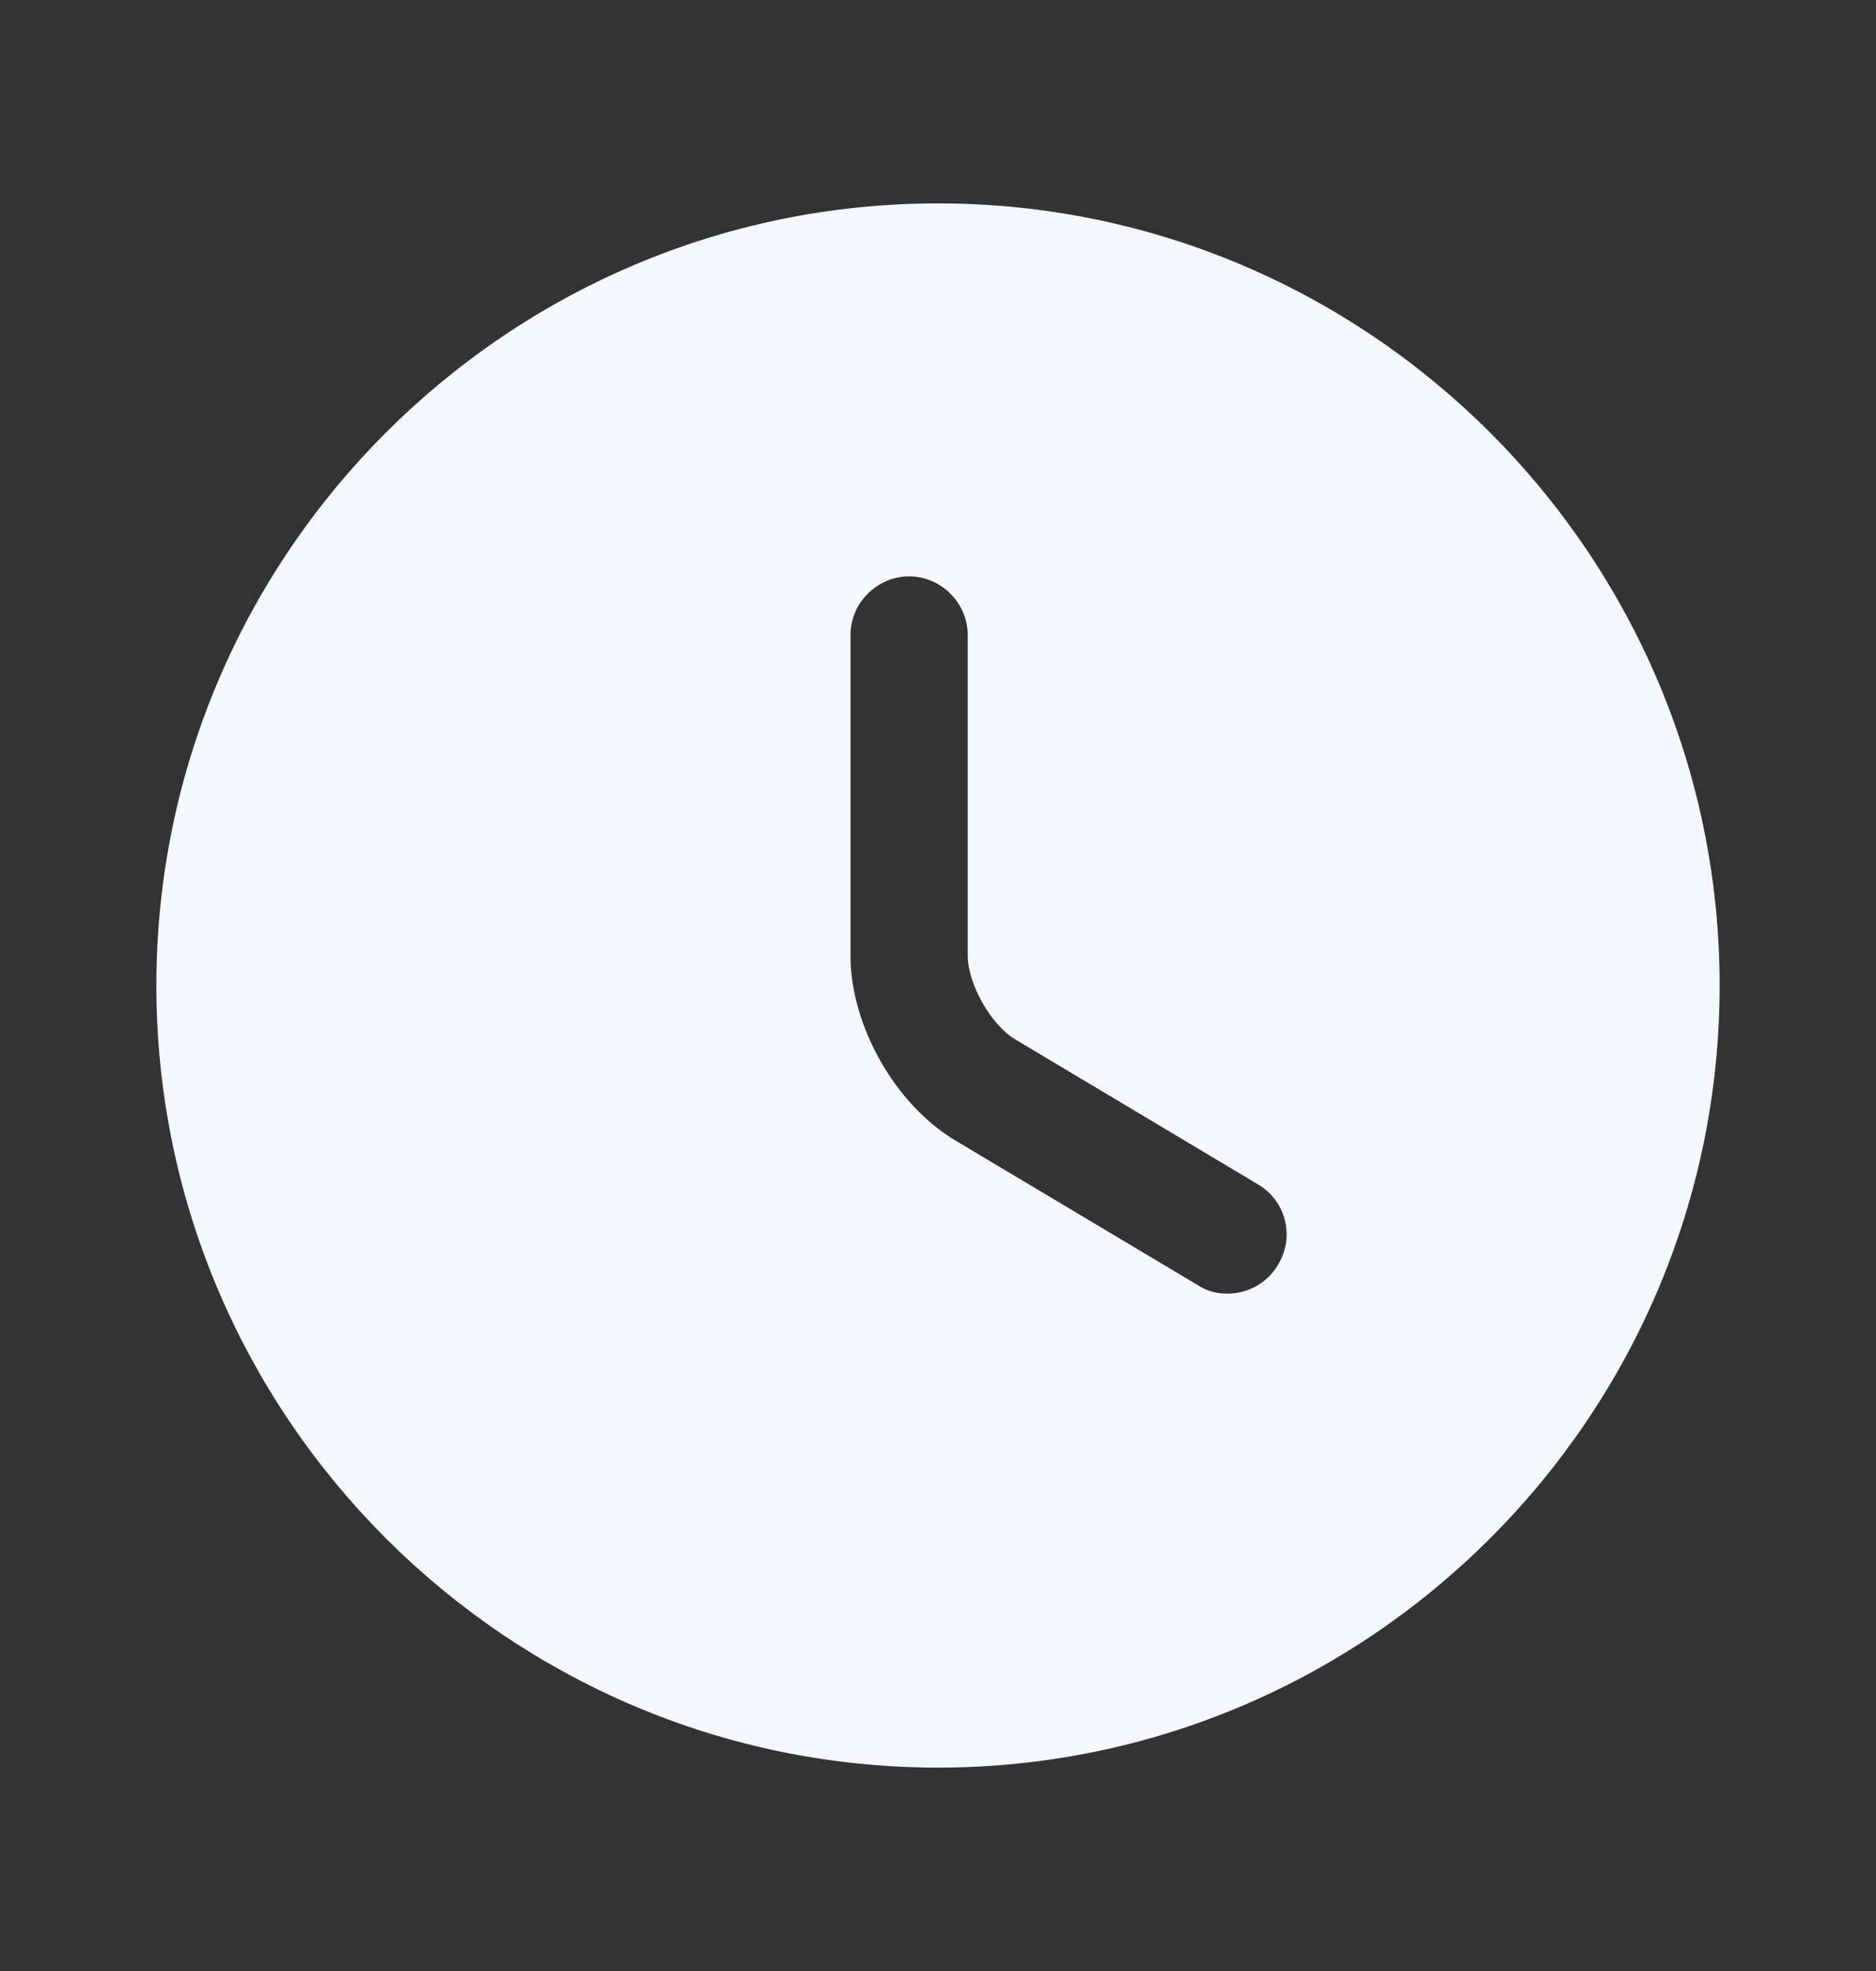 <svg width="20" height="21" viewBox="0 0 20 21" fill="none" xmlns="http://www.w3.org/2000/svg">
<rect x="0" y="0" width="20" height="21" fill="#333333" stroke="none"/>
<path d="M10 2.167C5.408 2.167 1.667 5.908 1.667 10.5C1.667 15.091 5.408 18.833 10 18.833C14.592 18.833 18.333 15.091 18.333 10.5C18.333 5.908 14.592 2.167 10 2.167ZM13.625 13.475C13.508 13.675 13.3 13.783 13.083 13.783C12.975 13.783 12.867 13.758 12.767 13.691L10.183 12.15C9.542 11.767 9.067 10.925 9.067 10.183V6.766C9.067 6.425 9.35 6.141 9.692 6.141C10.033 6.141 10.317 6.425 10.317 6.766V10.183C10.317 10.483 10.567 10.925 10.825 11.075L13.408 12.617C13.708 12.791 13.808 13.175 13.625 13.475Z" fill="#F4F7FD"/>
</svg>
